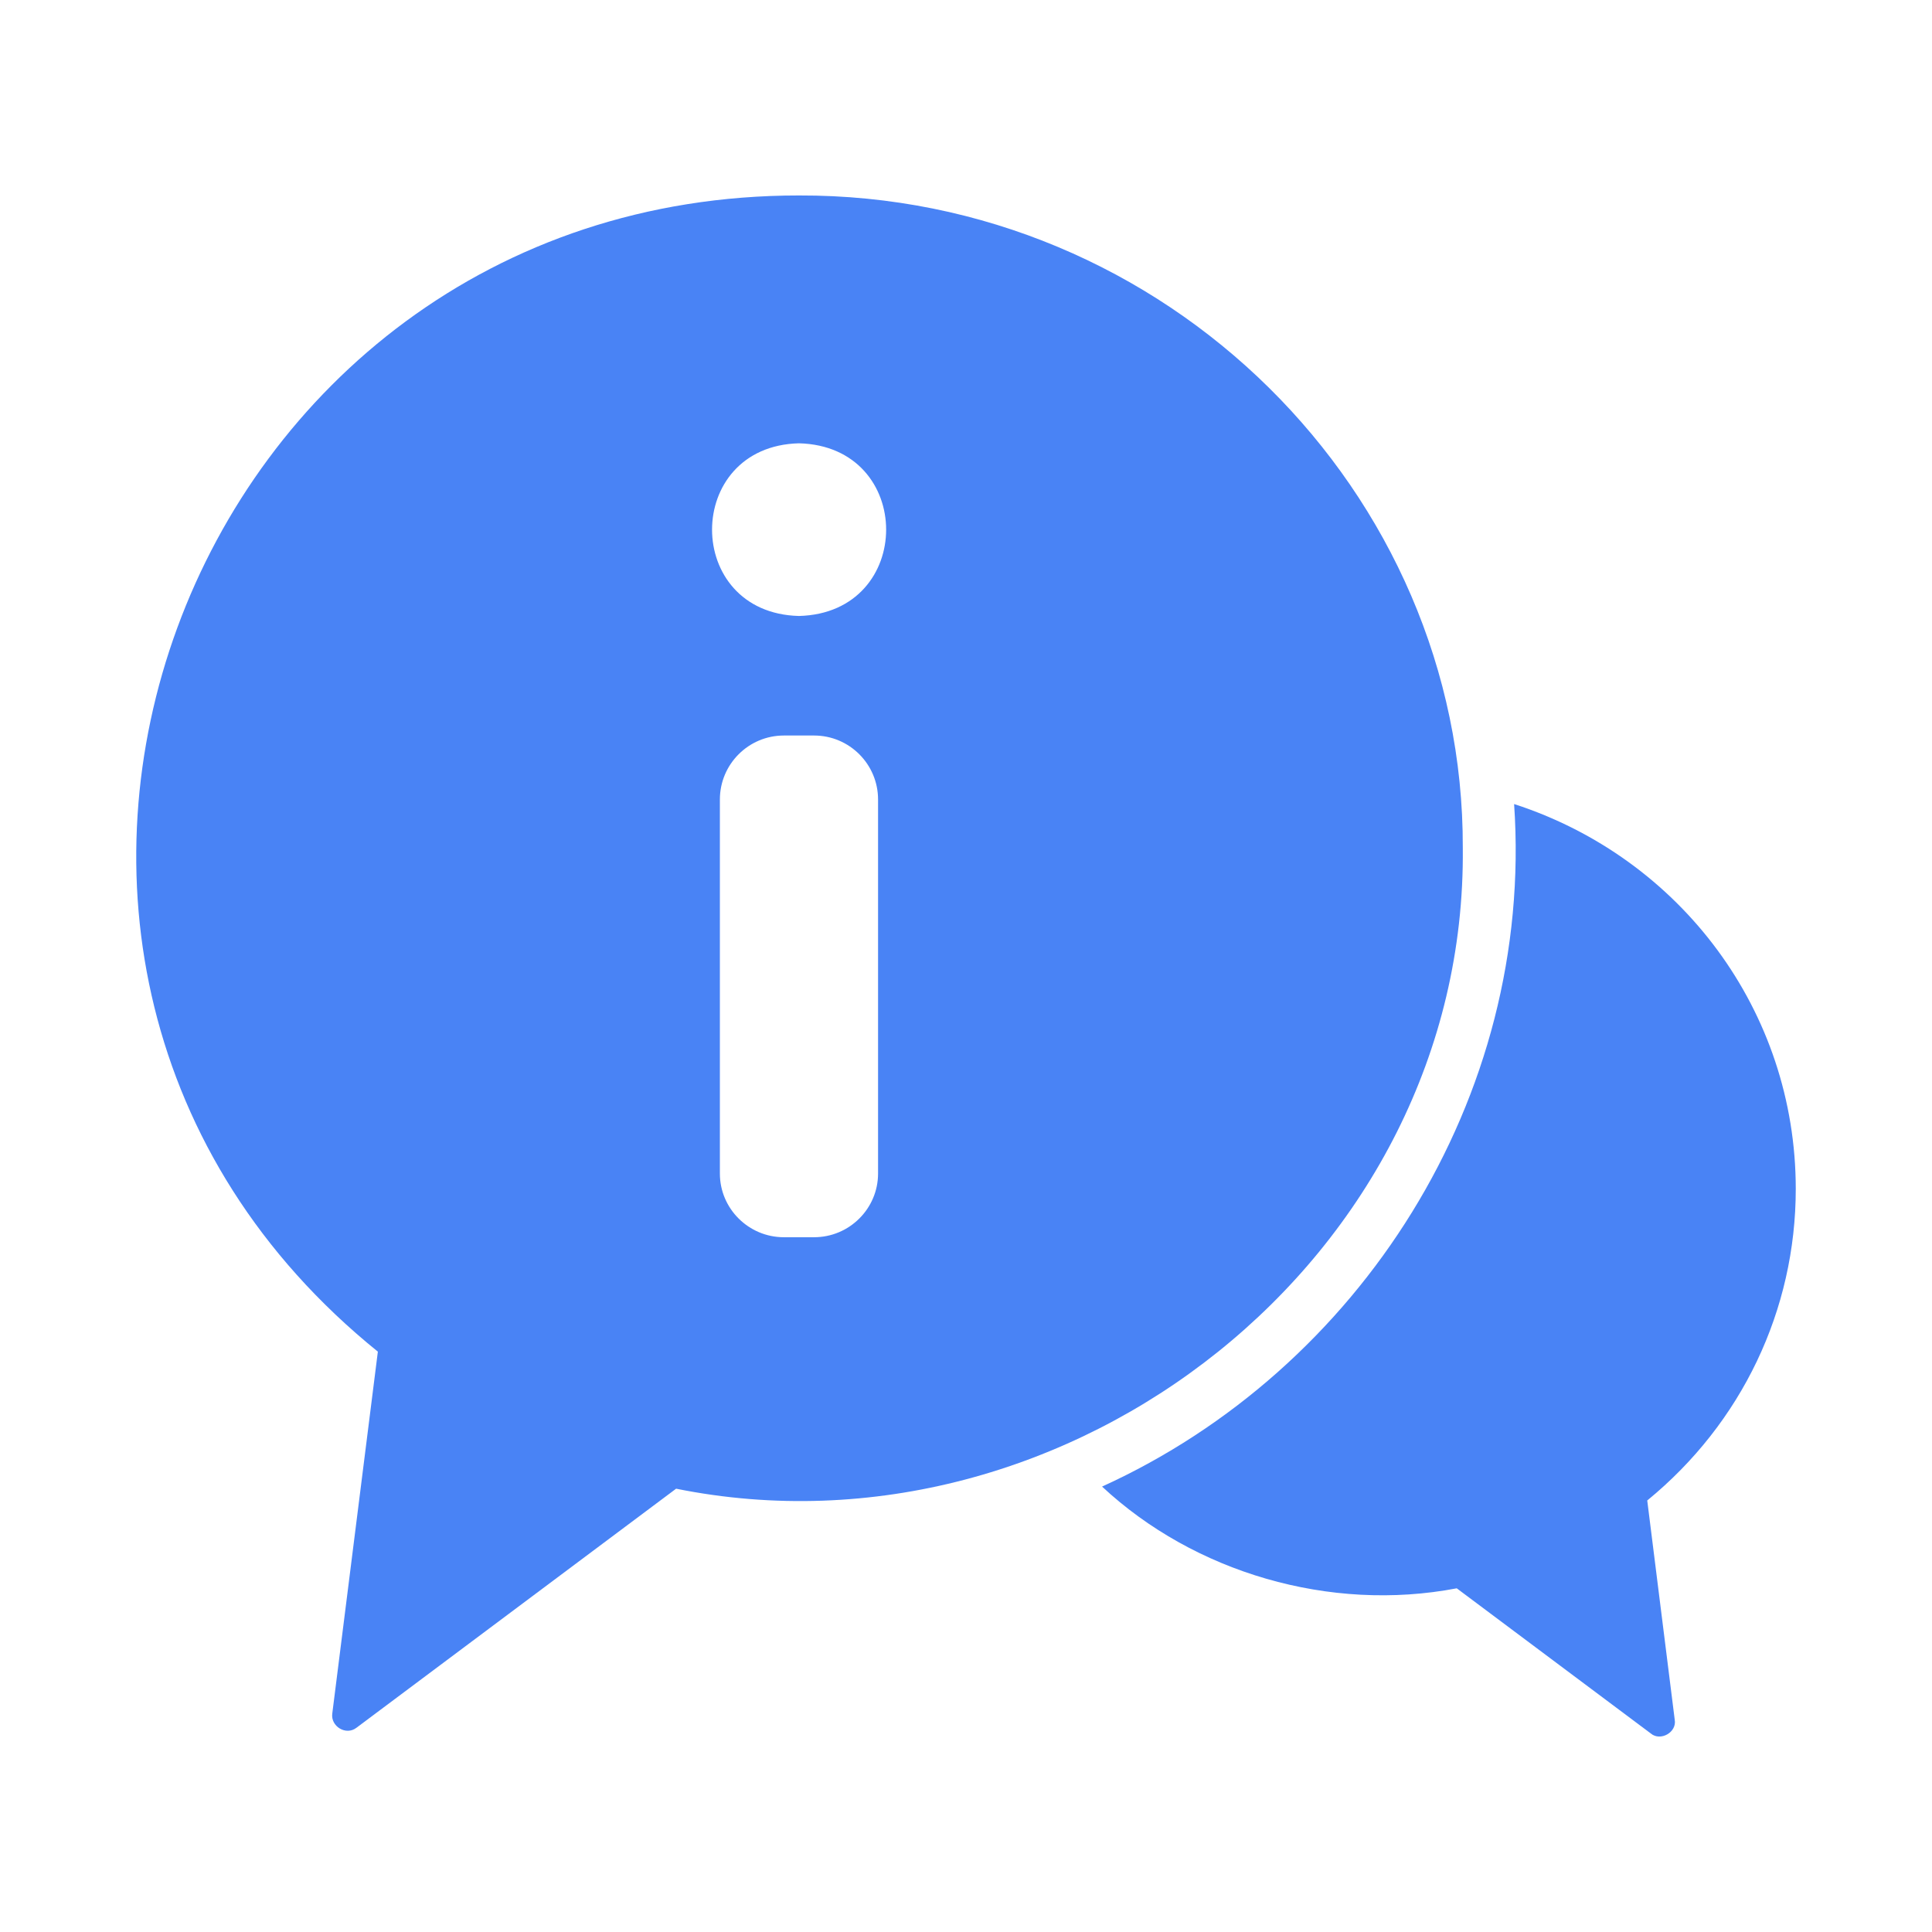 <?xml version="1.0" encoding="UTF-8"?> <svg xmlns="http://www.w3.org/2000/svg" xmlns:xlink="http://www.w3.org/1999/xlink" version="1.1" width="512" height="512" x="0" y="0" viewBox="0 0 64 64" style="enable-background:new 0 0 512 512" xml:space="preserve" class=""><g><path d="M48.457 28.085c.036-11.786-9.826-21.648-21.99-21.61-20.414-.008-29.859 25.447-13.95 38.3l-1.51 11.99c-.058.42.451.738.8.47l10.59-7.92c12.983 2.618 26.202-7.635 26.06-21.23zm-24.61-1.6c0-1.17.95-2.12 2.12-2.12h1c1.17 0 2.12.95 2.12 2.12v12.39c0 1.16-.95 2.11-2.12 2.11h-1c-1.17 0-2.12-.95-2.12-2.11zm2.62-6.08c-3.84-.095-3.838-5.626 0-5.72 3.85.098 3.85 5.622 0 5.72z" fill="#4983f5" opacity="1" data-original="#000000" class=""></path><path d="M59.487 39.385c0-5.89-3.81-10.96-9.33-12.75.671 9.775-5.135 18.736-13.65 22.61 3.054 2.847 7.544 4.173 11.75 3.37l6.43 4.81c.316.267.868-.038.79-.46l-.91-7.26c3.13-2.56 4.92-6.31 4.92-10.32z" fill="#4983f5" opacity="1" data-original="#000000" class=""></path></g></svg> 